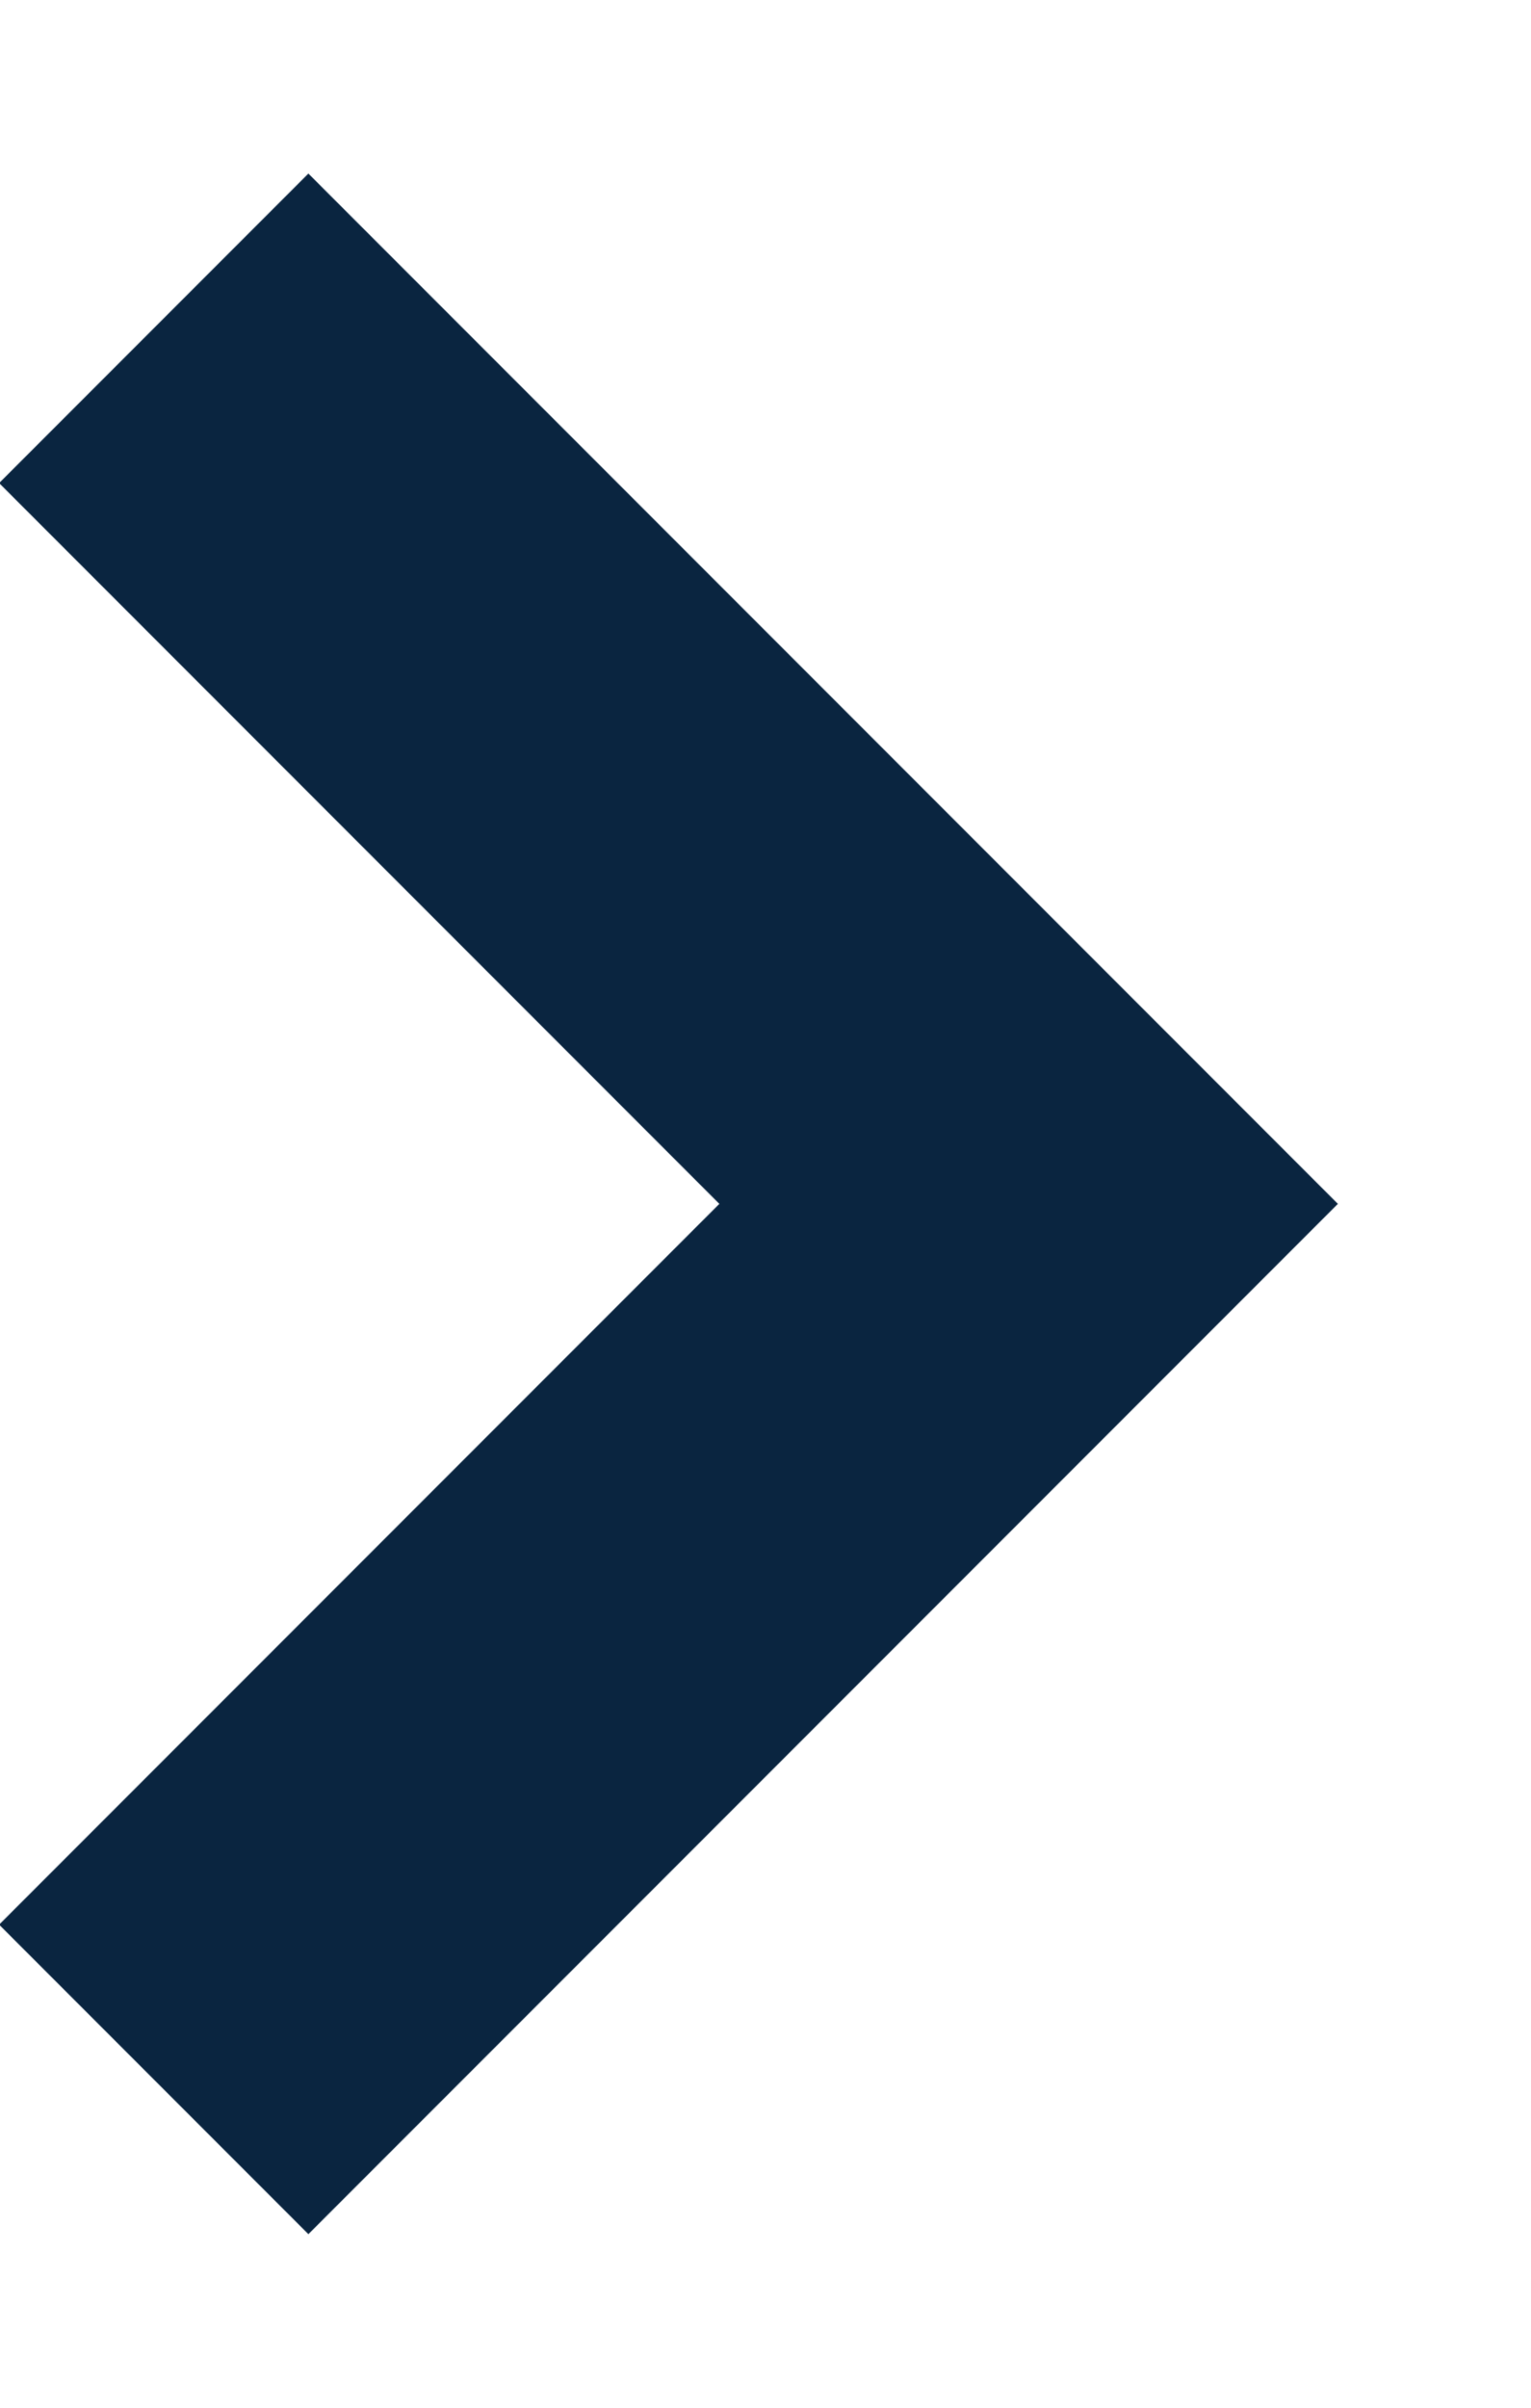 <svg width="7" height="11" viewBox="0 0 7 11" fill="none" xmlns="http://www.w3.org/2000/svg">
    <path fill-rule="evenodd" clip-rule="evenodd" d="M3.289 5.5L-0.004 2.207L1.41 0.793L6.117 5.5L1.41 10.207L-0.004 8.793L3.289 5.5Z" fill="#0A2540"/>
</svg>

